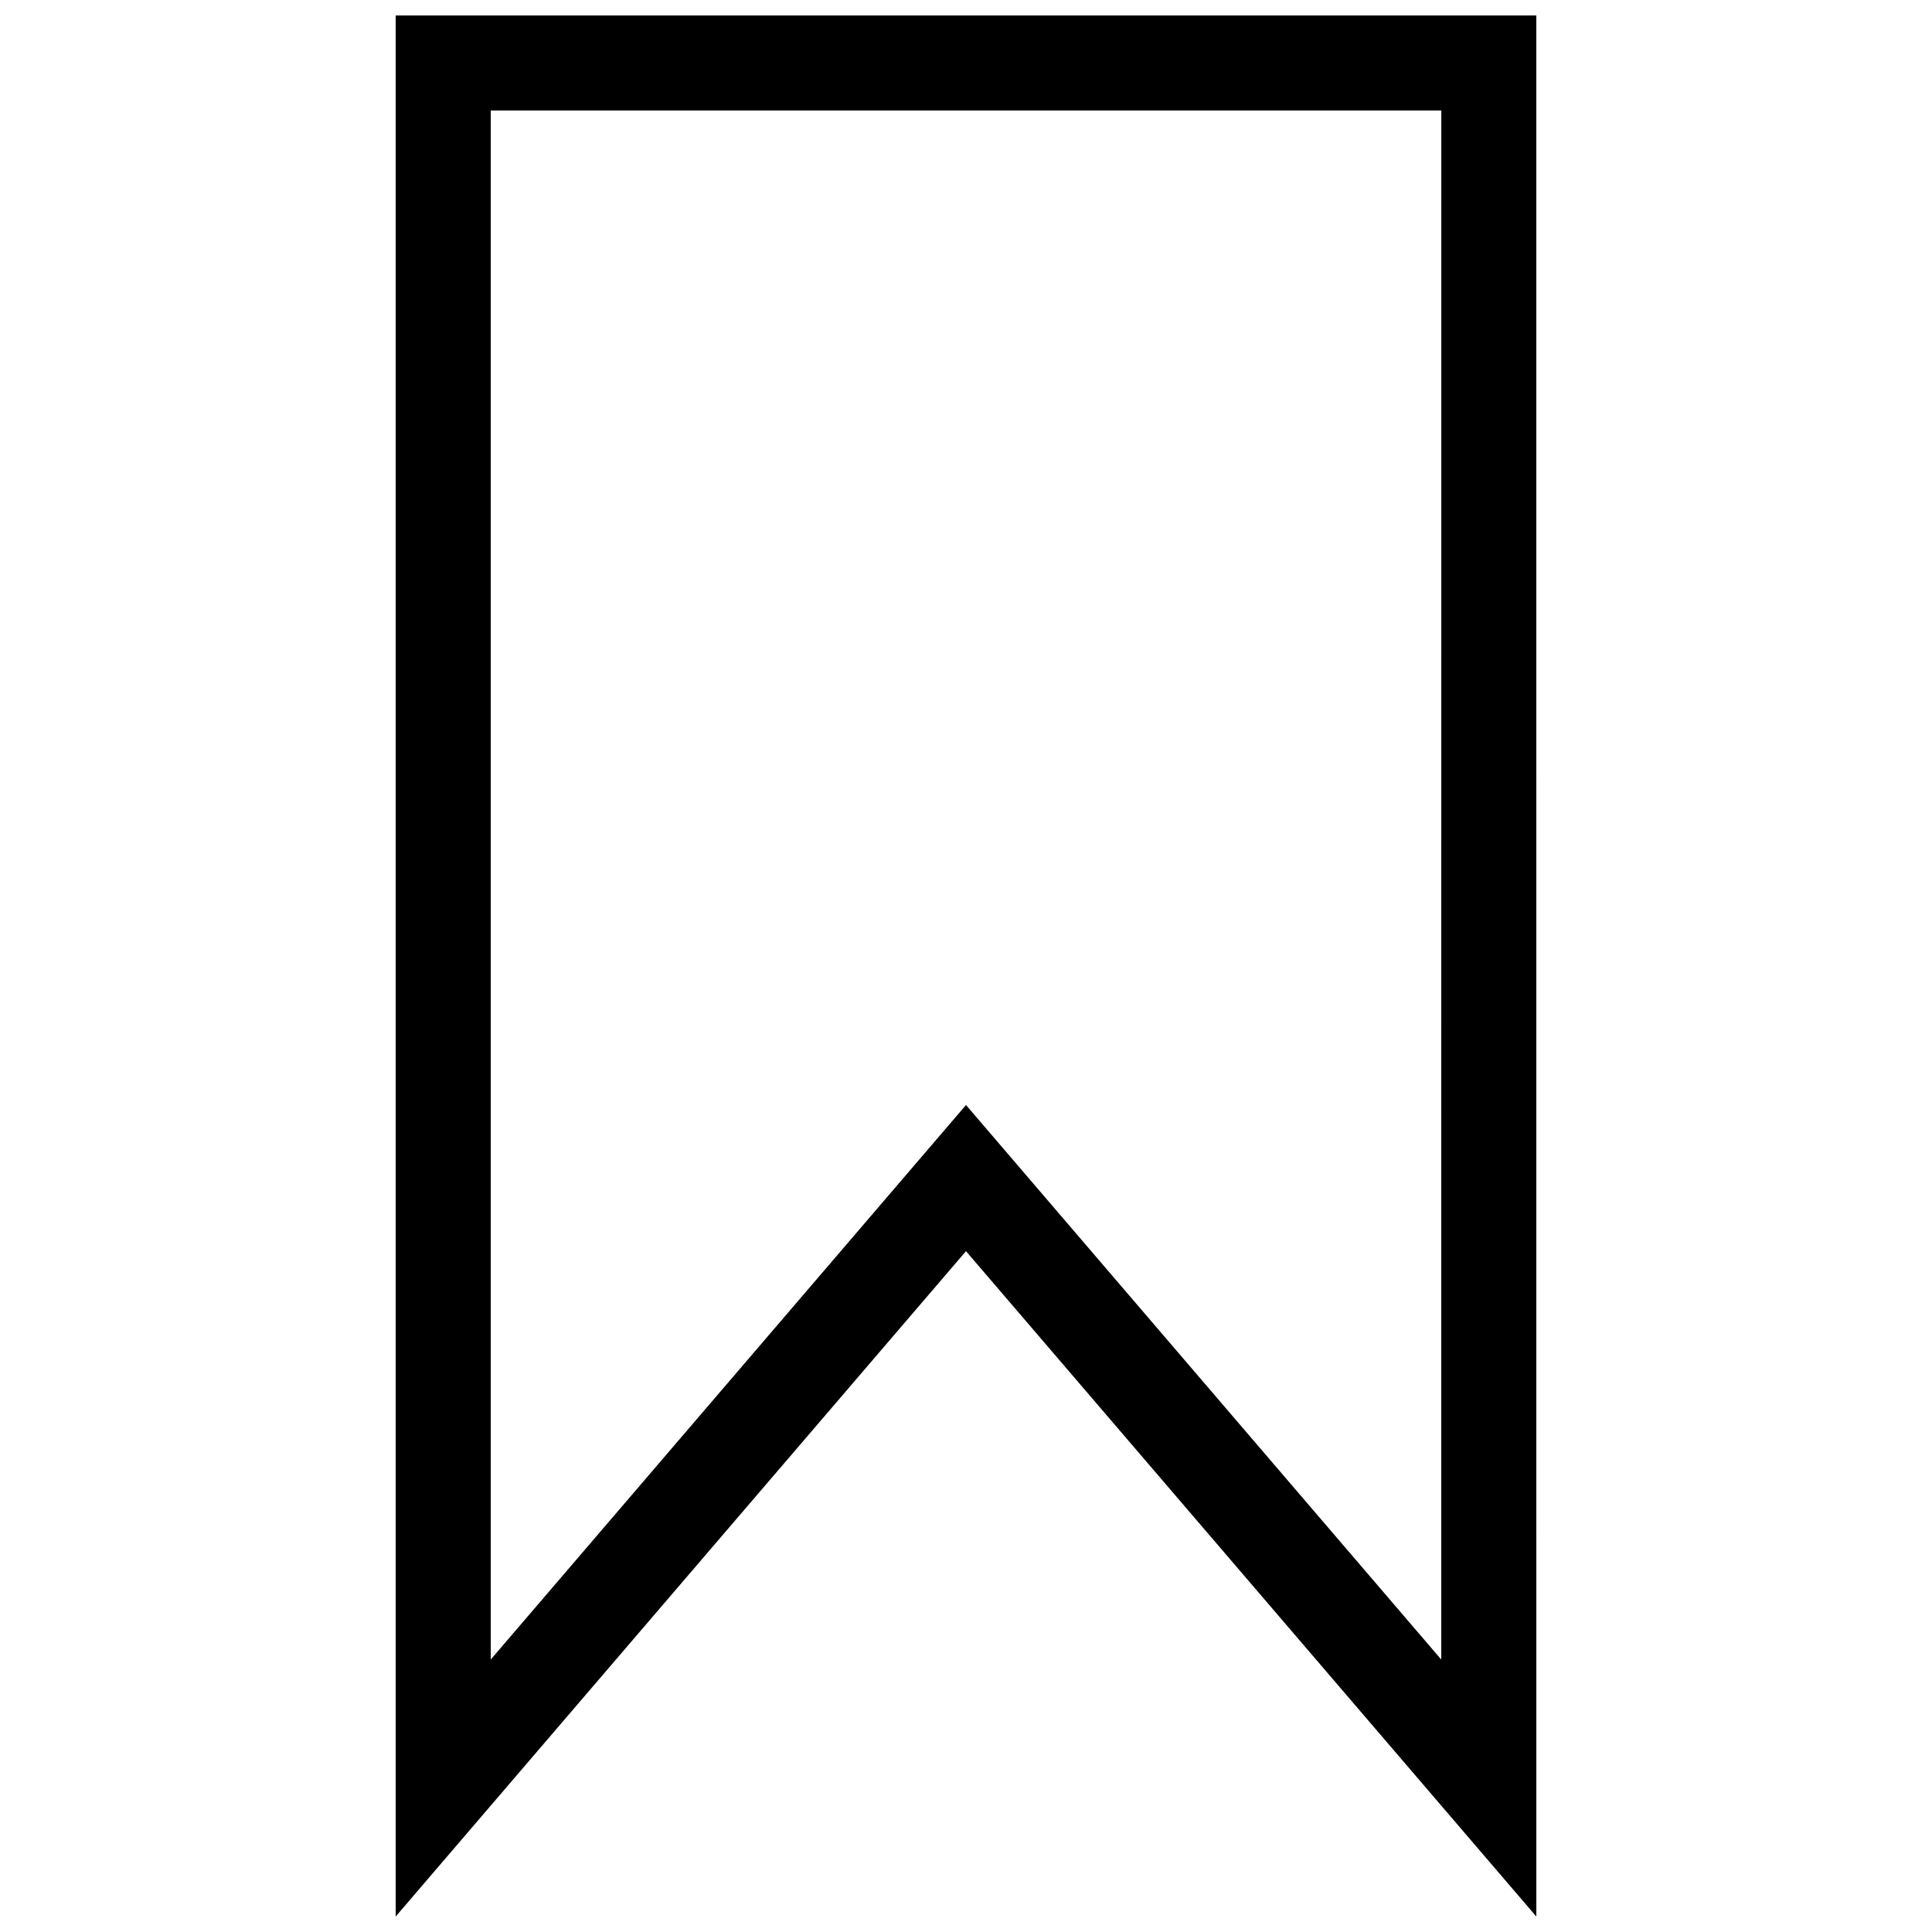 <?xml version="1.0" encoding="UTF-8"?>
<!-- Uploaded to: ICON Repo, www.iconrepo.com, Generator: ICON Repo Mixer Tools -->
<svg width="800px" height="800px" version="1.1" viewBox="144 144 512 512" xmlns="http://www.w3.org/2000/svg">
 <defs>
  <clipPath id="a">
   <path d="m248 148.09h304v503.81h-304z"/>
  </clipPath>
 </defs>
 <g clip-path="url(#a)">
  <path d="m248.86 148.09v503.81l151.14-176.33 151.14 176.33-0.004-503.81zm277.09 435.71-125.95-146.96-125.95 146.96 0.004-410.52h251.91z"/>
 </g>
</svg>